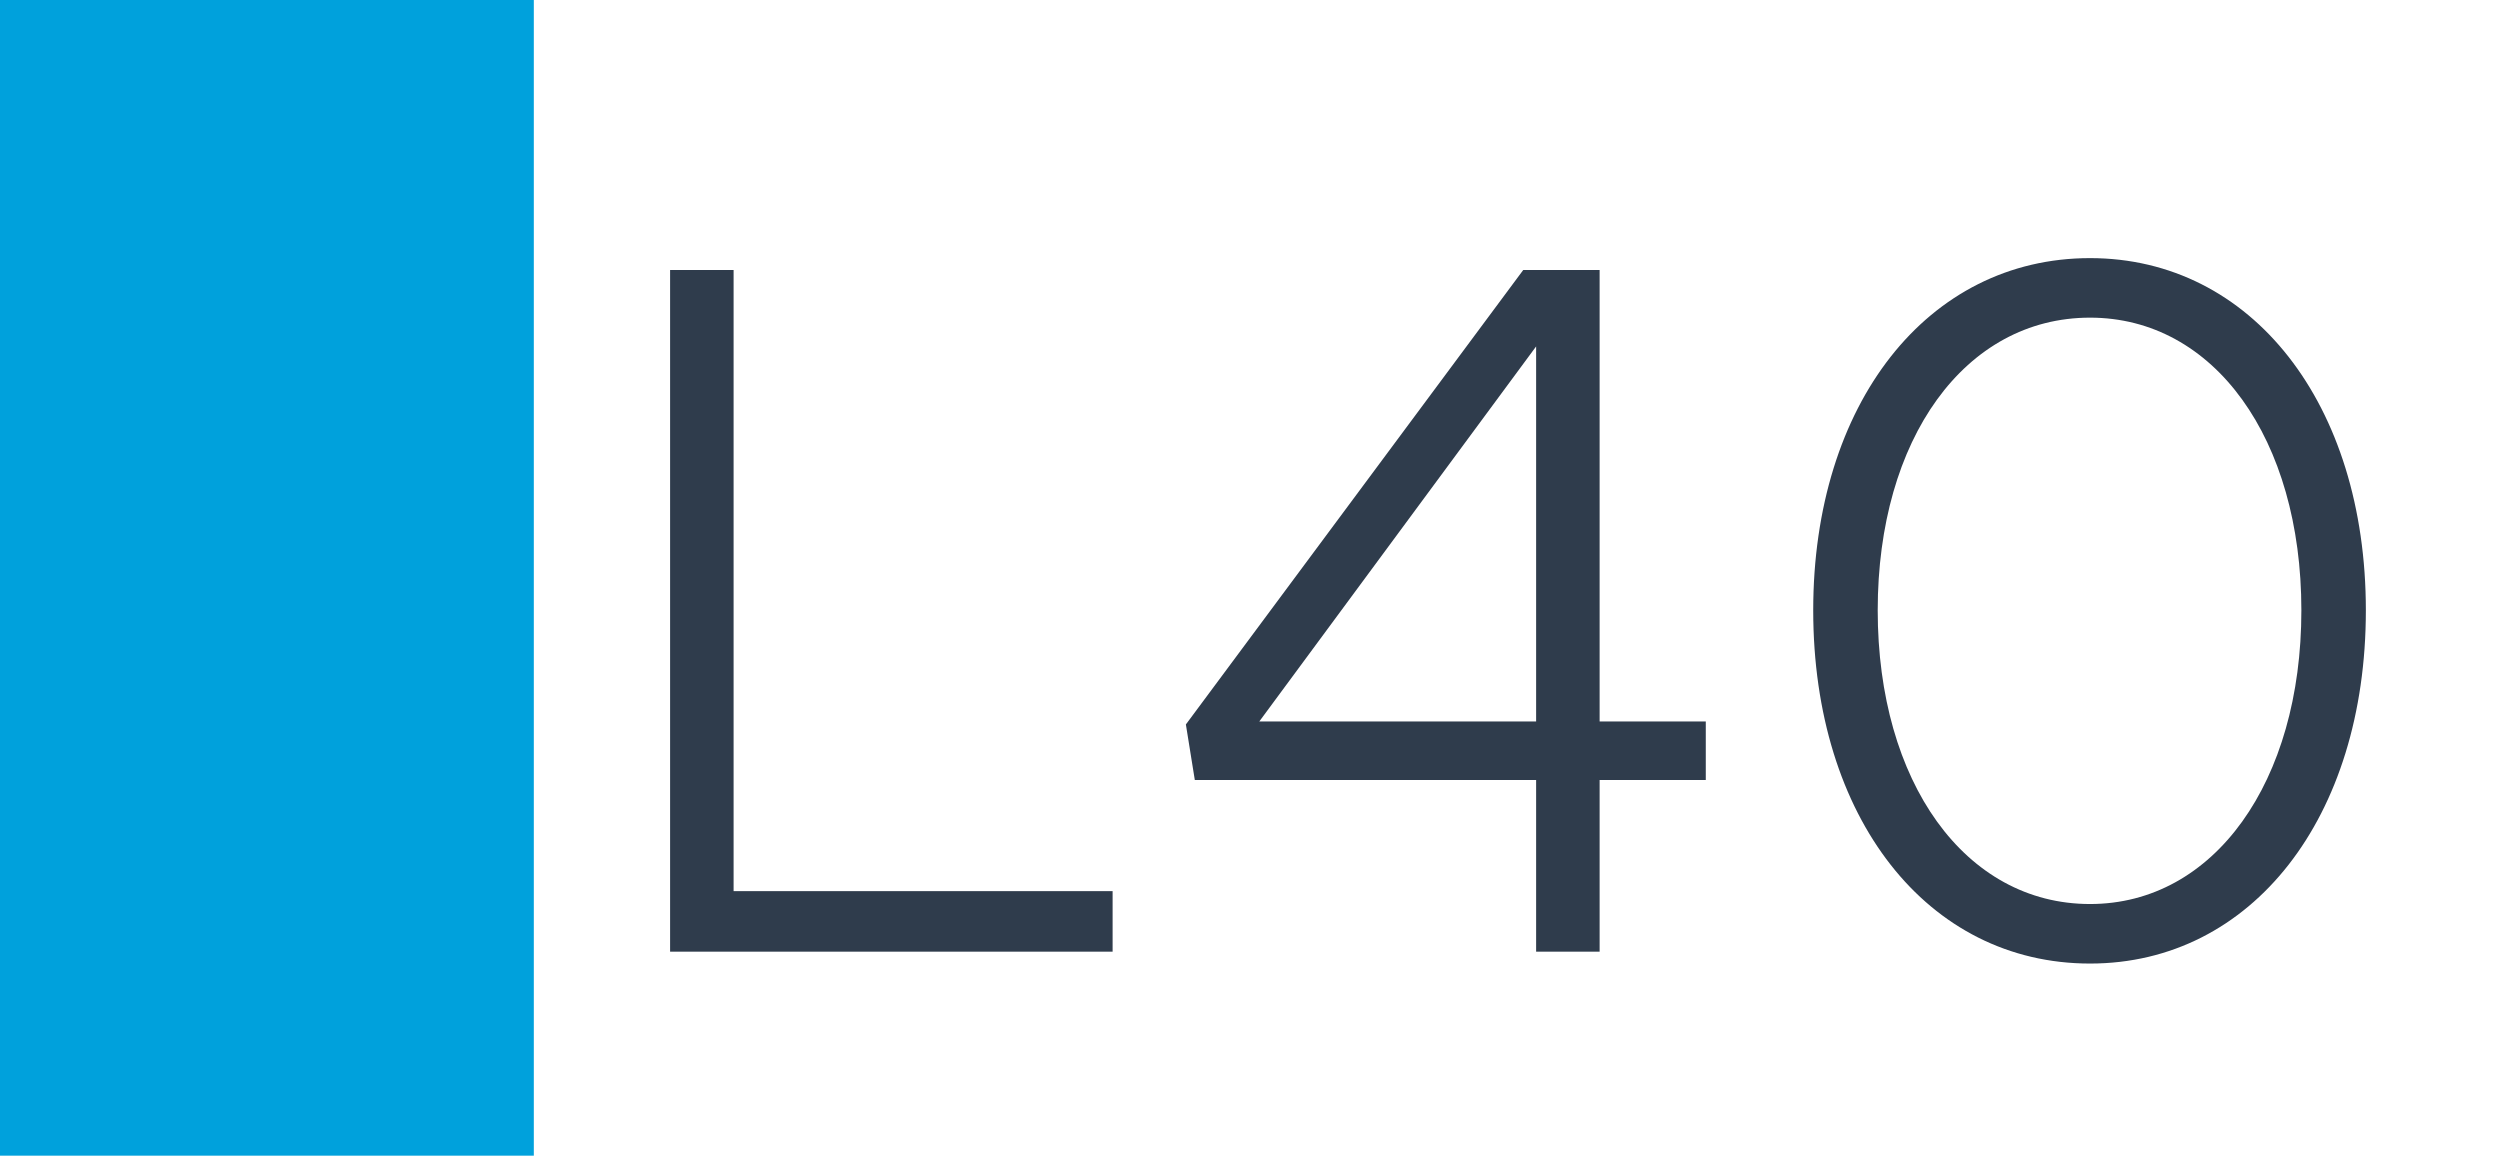 <svg width="1789" height="827" viewBox="0 0 1789 827" fill="none" xmlns="http://www.w3.org/2000/svg">
<rect width="1789" height="827" fill="white"/>
<rect width="382" height="827" fill="#00A1DC"/>
<path d="M524.962 637.69H796.182V681H479.522V193.23H524.962V637.69ZM1099.25 681V558.17H855.007L848.617 518.41L1090.02 193.23H1144.69V516.28H1220.66V558.17H1144.69V681H1099.25ZM901.157 516.28H1099.25V247.9L901.157 516.28ZM1495.63 689.52C1379.19 689.52 1297.54 585.15 1297.54 436.76C1297.54 289.08 1379.19 184.71 1495.63 184.71C1611.36 184.71 1693.01 289.08 1693.01 436.76C1693.01 585.15 1611.36 689.52 1495.63 689.52ZM1495.63 646.92C1584.38 646.92 1646.86 559.59 1646.86 436.76C1646.86 313.93 1584.38 227.31 1495.63 227.31C1406.17 227.31 1343.69 313.93 1343.69 436.76C1343.69 559.59 1406.17 646.92 1495.63 646.92Z" fill="#2F3C4C"/>
</svg>
